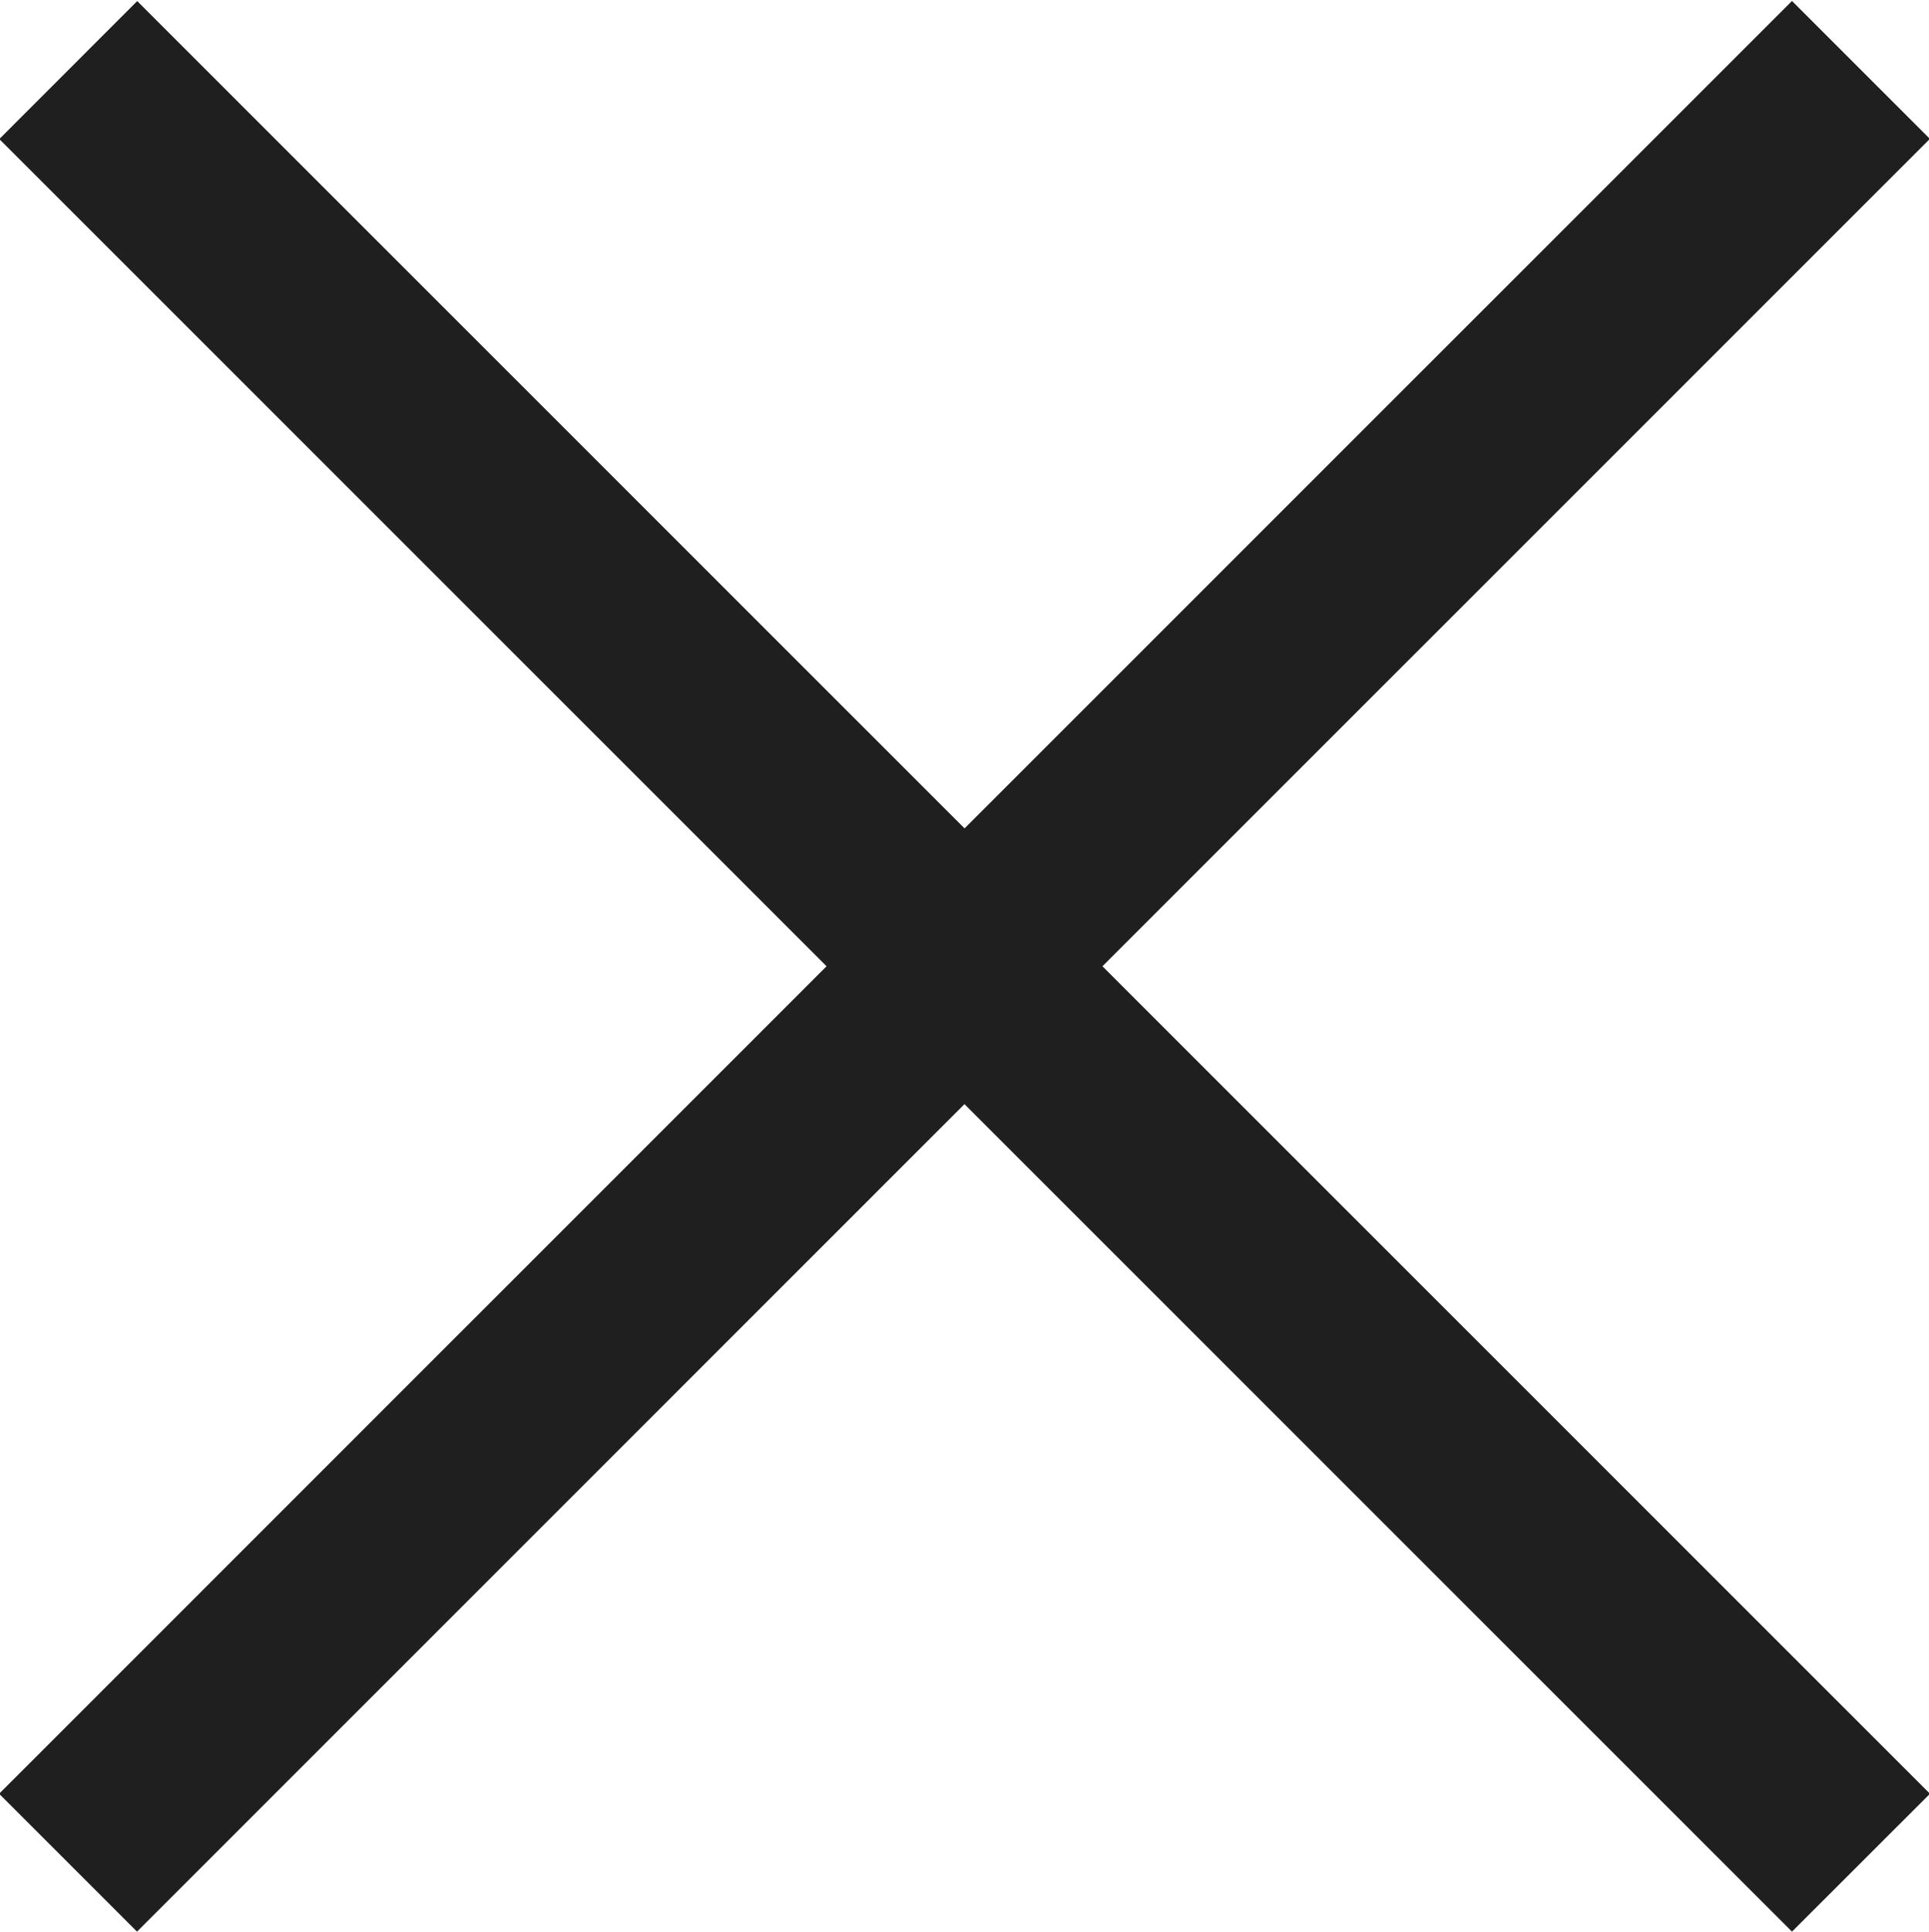 <svg id="cross.svg" xmlns="http://www.w3.org/2000/svg" width="19.781" height="19.813" viewBox="0 0 19.781 19.813"><path id="長方形_1037" data-name="長方形 1037" d="M680.791 375.207l-1.415 1.414-8.486-8.486-8.485 8.486-1.414-1.414 8.485-8.486-8.483-8.483 1.414-1.415 8.484 8.484 8.485-8.485 1.414 1.414-8.485 8.485z" transform="translate(-661 -356.812)" fill="#1f1f1f" fill-rule="evenodd"/></svg>